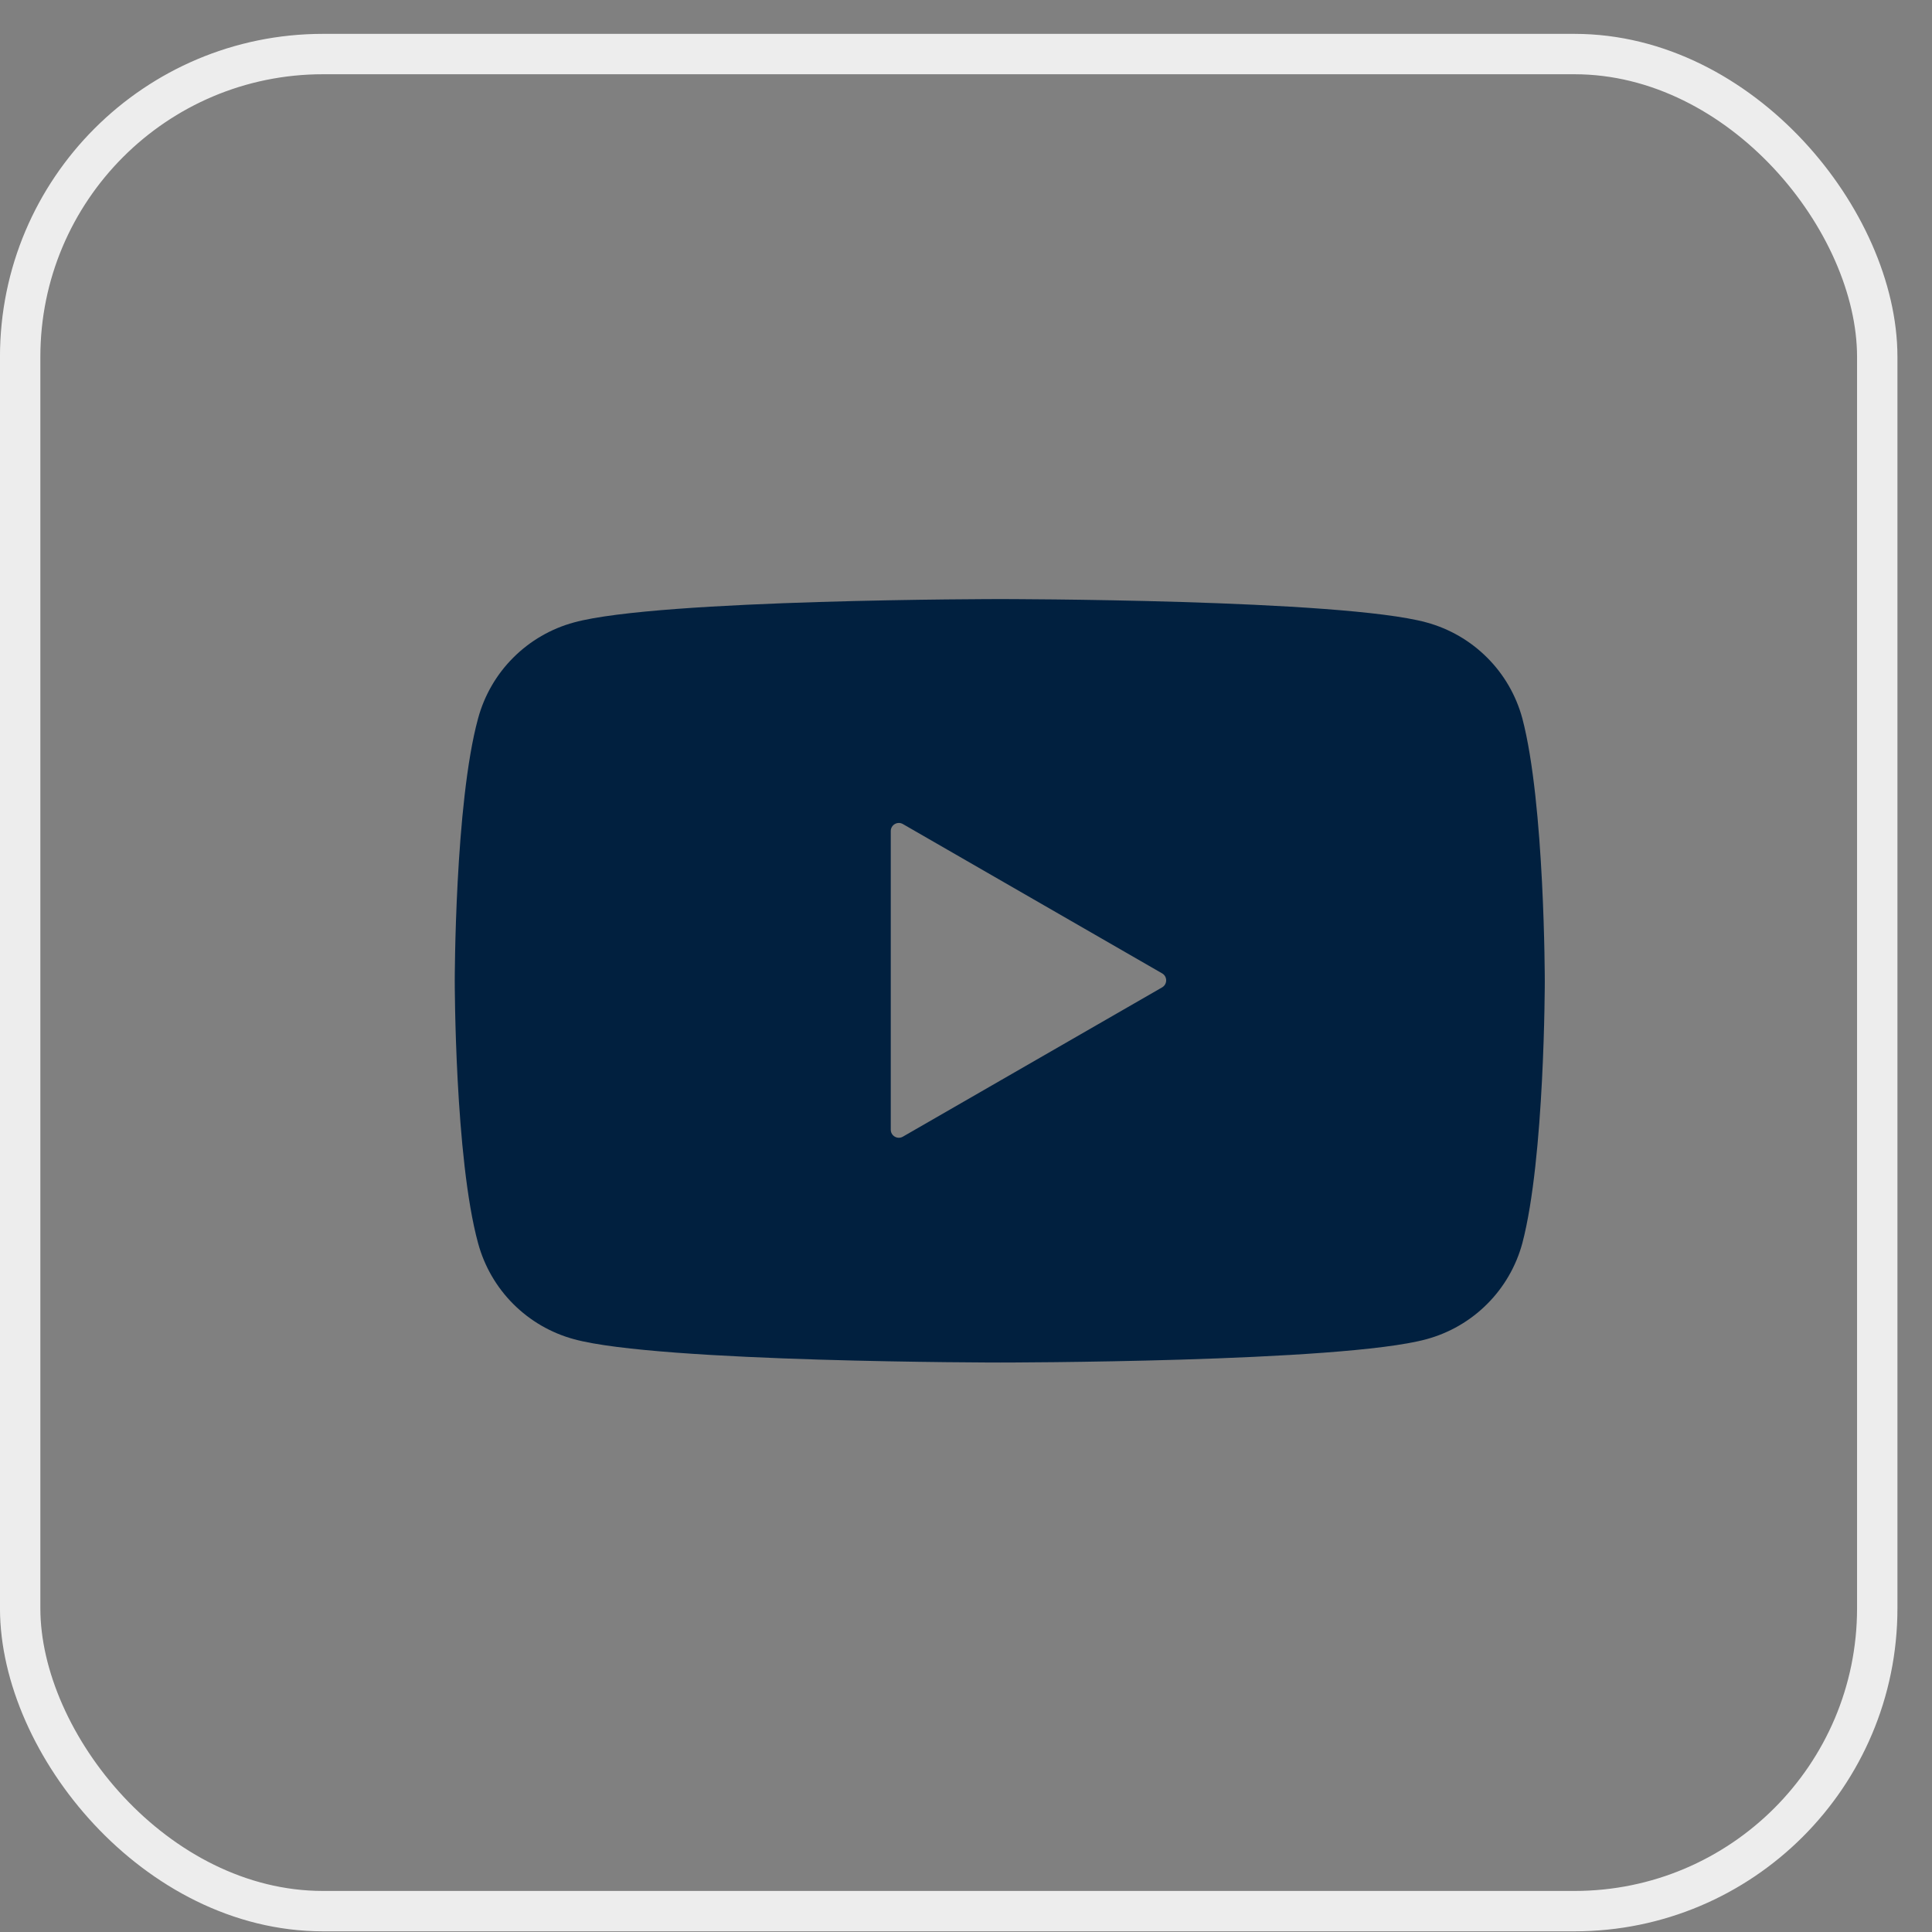 <?xml version="1.0" encoding="UTF-8"?> <svg xmlns="http://www.w3.org/2000/svg" width="50" height="50" viewBox="0 0 50 50" fill="none"><rect x="0" y="0" width="50" height="50" fill="#808080" stroke="none"/> <rect x="0.522" y="1.399" width="48.061" height="48.061" rx="7.836" stroke="#EDEDED" stroke-width="1.045"></rect> <path fill-rule="evenodd" clip-rule="evenodd" d="M38.487 17.019C38.923 17.454 39.237 17.997 39.398 18.592C39.979 20.798 39.979 25.395 39.979 25.395C39.979 25.395 39.979 29.969 39.398 32.174C39.237 32.769 38.923 33.312 38.487 33.748C38.051 34.184 37.509 34.498 36.914 34.659C34.708 35.262 25.886 35.262 25.886 35.262C25.886 35.262 17.063 35.262 14.857 34.659C14.262 34.498 13.72 34.184 13.284 33.748C12.848 33.312 12.534 32.769 12.373 32.174C11.769 29.969 11.769 25.395 11.769 25.395C11.769 25.395 11.769 20.798 12.373 18.592C12.534 17.997 12.848 17.454 13.284 17.019C13.72 16.583 14.262 16.269 14.857 16.108C17.063 15.504 25.886 15.504 25.886 15.504C25.886 15.504 34.708 15.504 36.914 16.108C37.509 16.269 38.051 16.583 38.487 17.019ZM23.366 29.417C23.227 29.497 23.053 29.397 23.053 29.236V21.508C23.053 21.347 23.227 21.246 23.366 21.326L30.076 25.191C30.215 25.271 30.215 25.472 30.076 25.553L23.366 29.417Z" fill="#01203F"></path> </svg> 